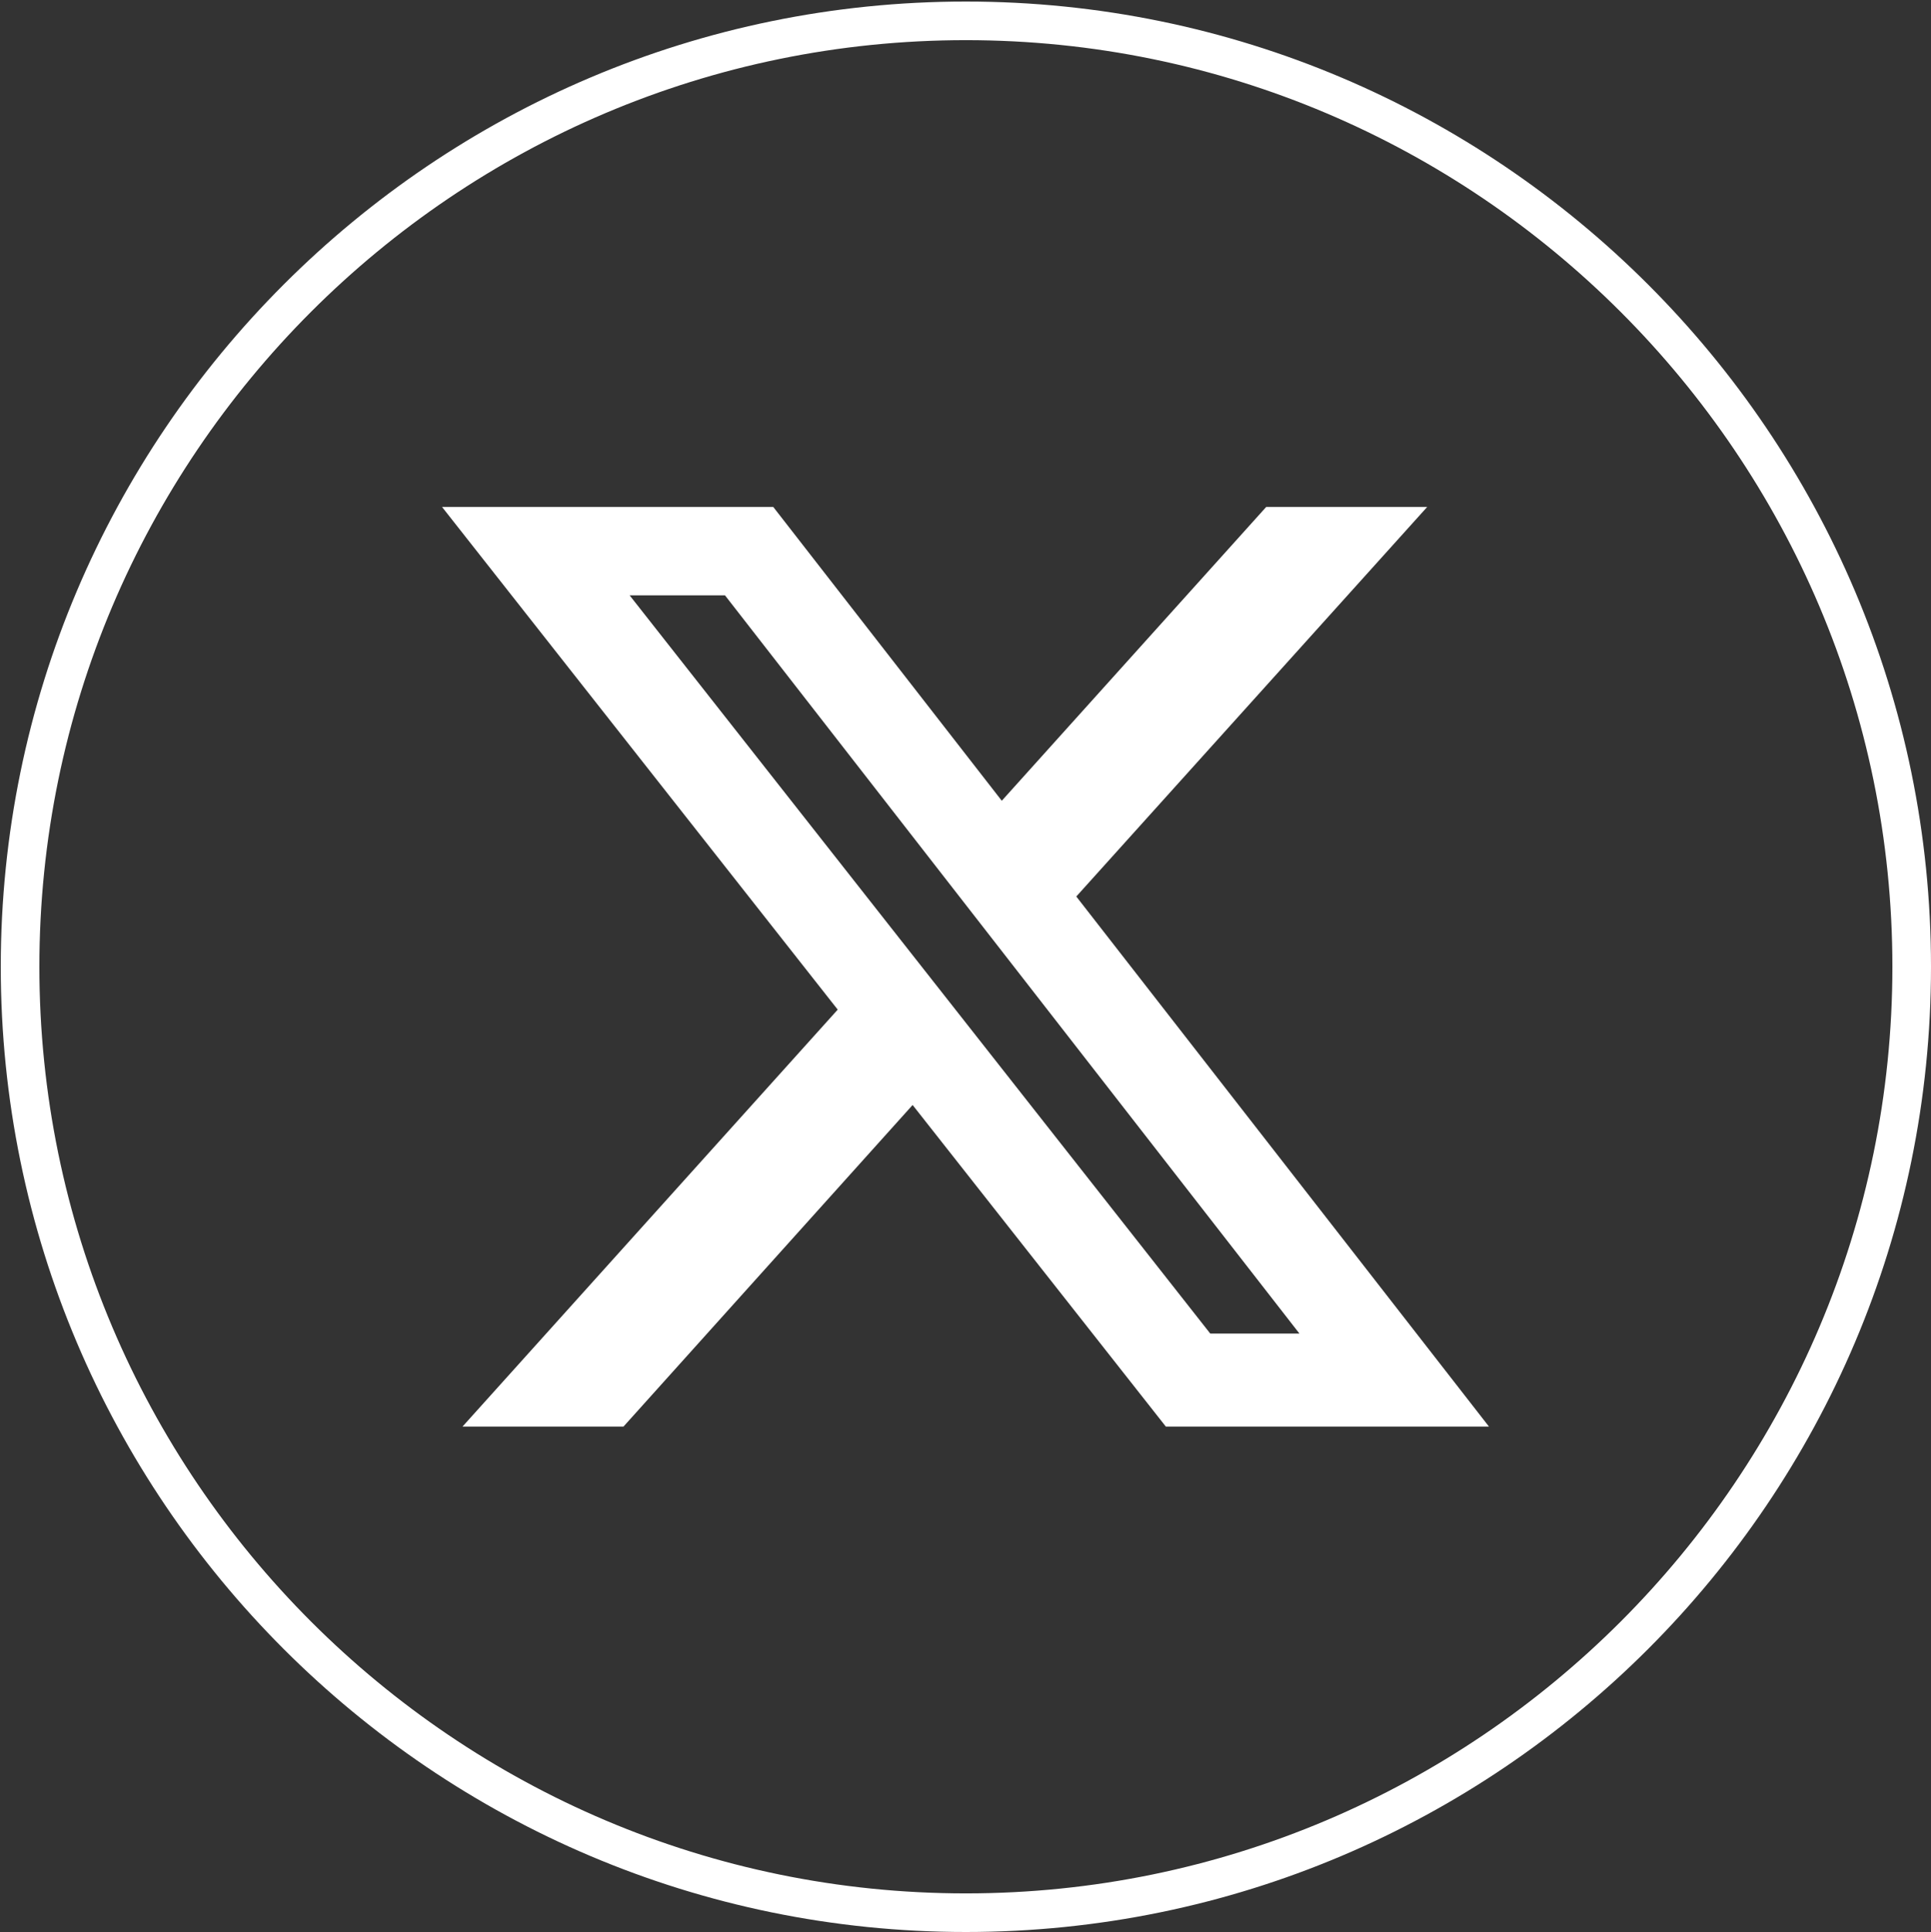 <?xml version="1.0" encoding="UTF-8"?>
<svg id="Layer_2" xmlns="http://www.w3.org/2000/svg" viewBox="0 0 50.02 50.04">
  <rect x="0" y="0" width="50.02" height="50.04" fill="#333333" stroke="none"/>
  <defs>
    <style>
      .cls-1 {
        fill: #fff;
      }

      .cls-2 {
        fill: none;
      }
    </style>
  </defs>
  <g id="Layer_1-2" data-name="Layer_1">
    <path id="Path_1206" class="cls-1" d="M32.81,13.13h4.16l-9.09,10.09,10.69,13.73h-8.37l-6.56-8.33-7.49,8.33h-4.17l9.72-10.8-10.25-13.02h8.58l5.92,7.61,6.85-7.61h0ZM31.36,34.54h2.3l-14.88-19.12h-2.47l15.04,19.12h0Z"/>
    <path class="cls-2" d="M25,0h0c13.81,0,25,11.19,25,25h0c0,13.81-11.19,25-25,25h0C11.19,50,0,38.81,0,25h0C0,11.19,11.19,0,25,0Z"/>
    <path class="cls-1" d="M25.02,50.04C11.23,50.04.02,38.83.02,25.04S11.23.04,25.02.04s25,11.21,25,25-11.21,25-25,25ZM25.02,1.04C11.78,1.04,1.02,11.81,1.02,25.04s10.77,24,24,24,24-10.77,24-24S38.25,1.04,25.02,1.04Z"/>
  </g>
</svg>